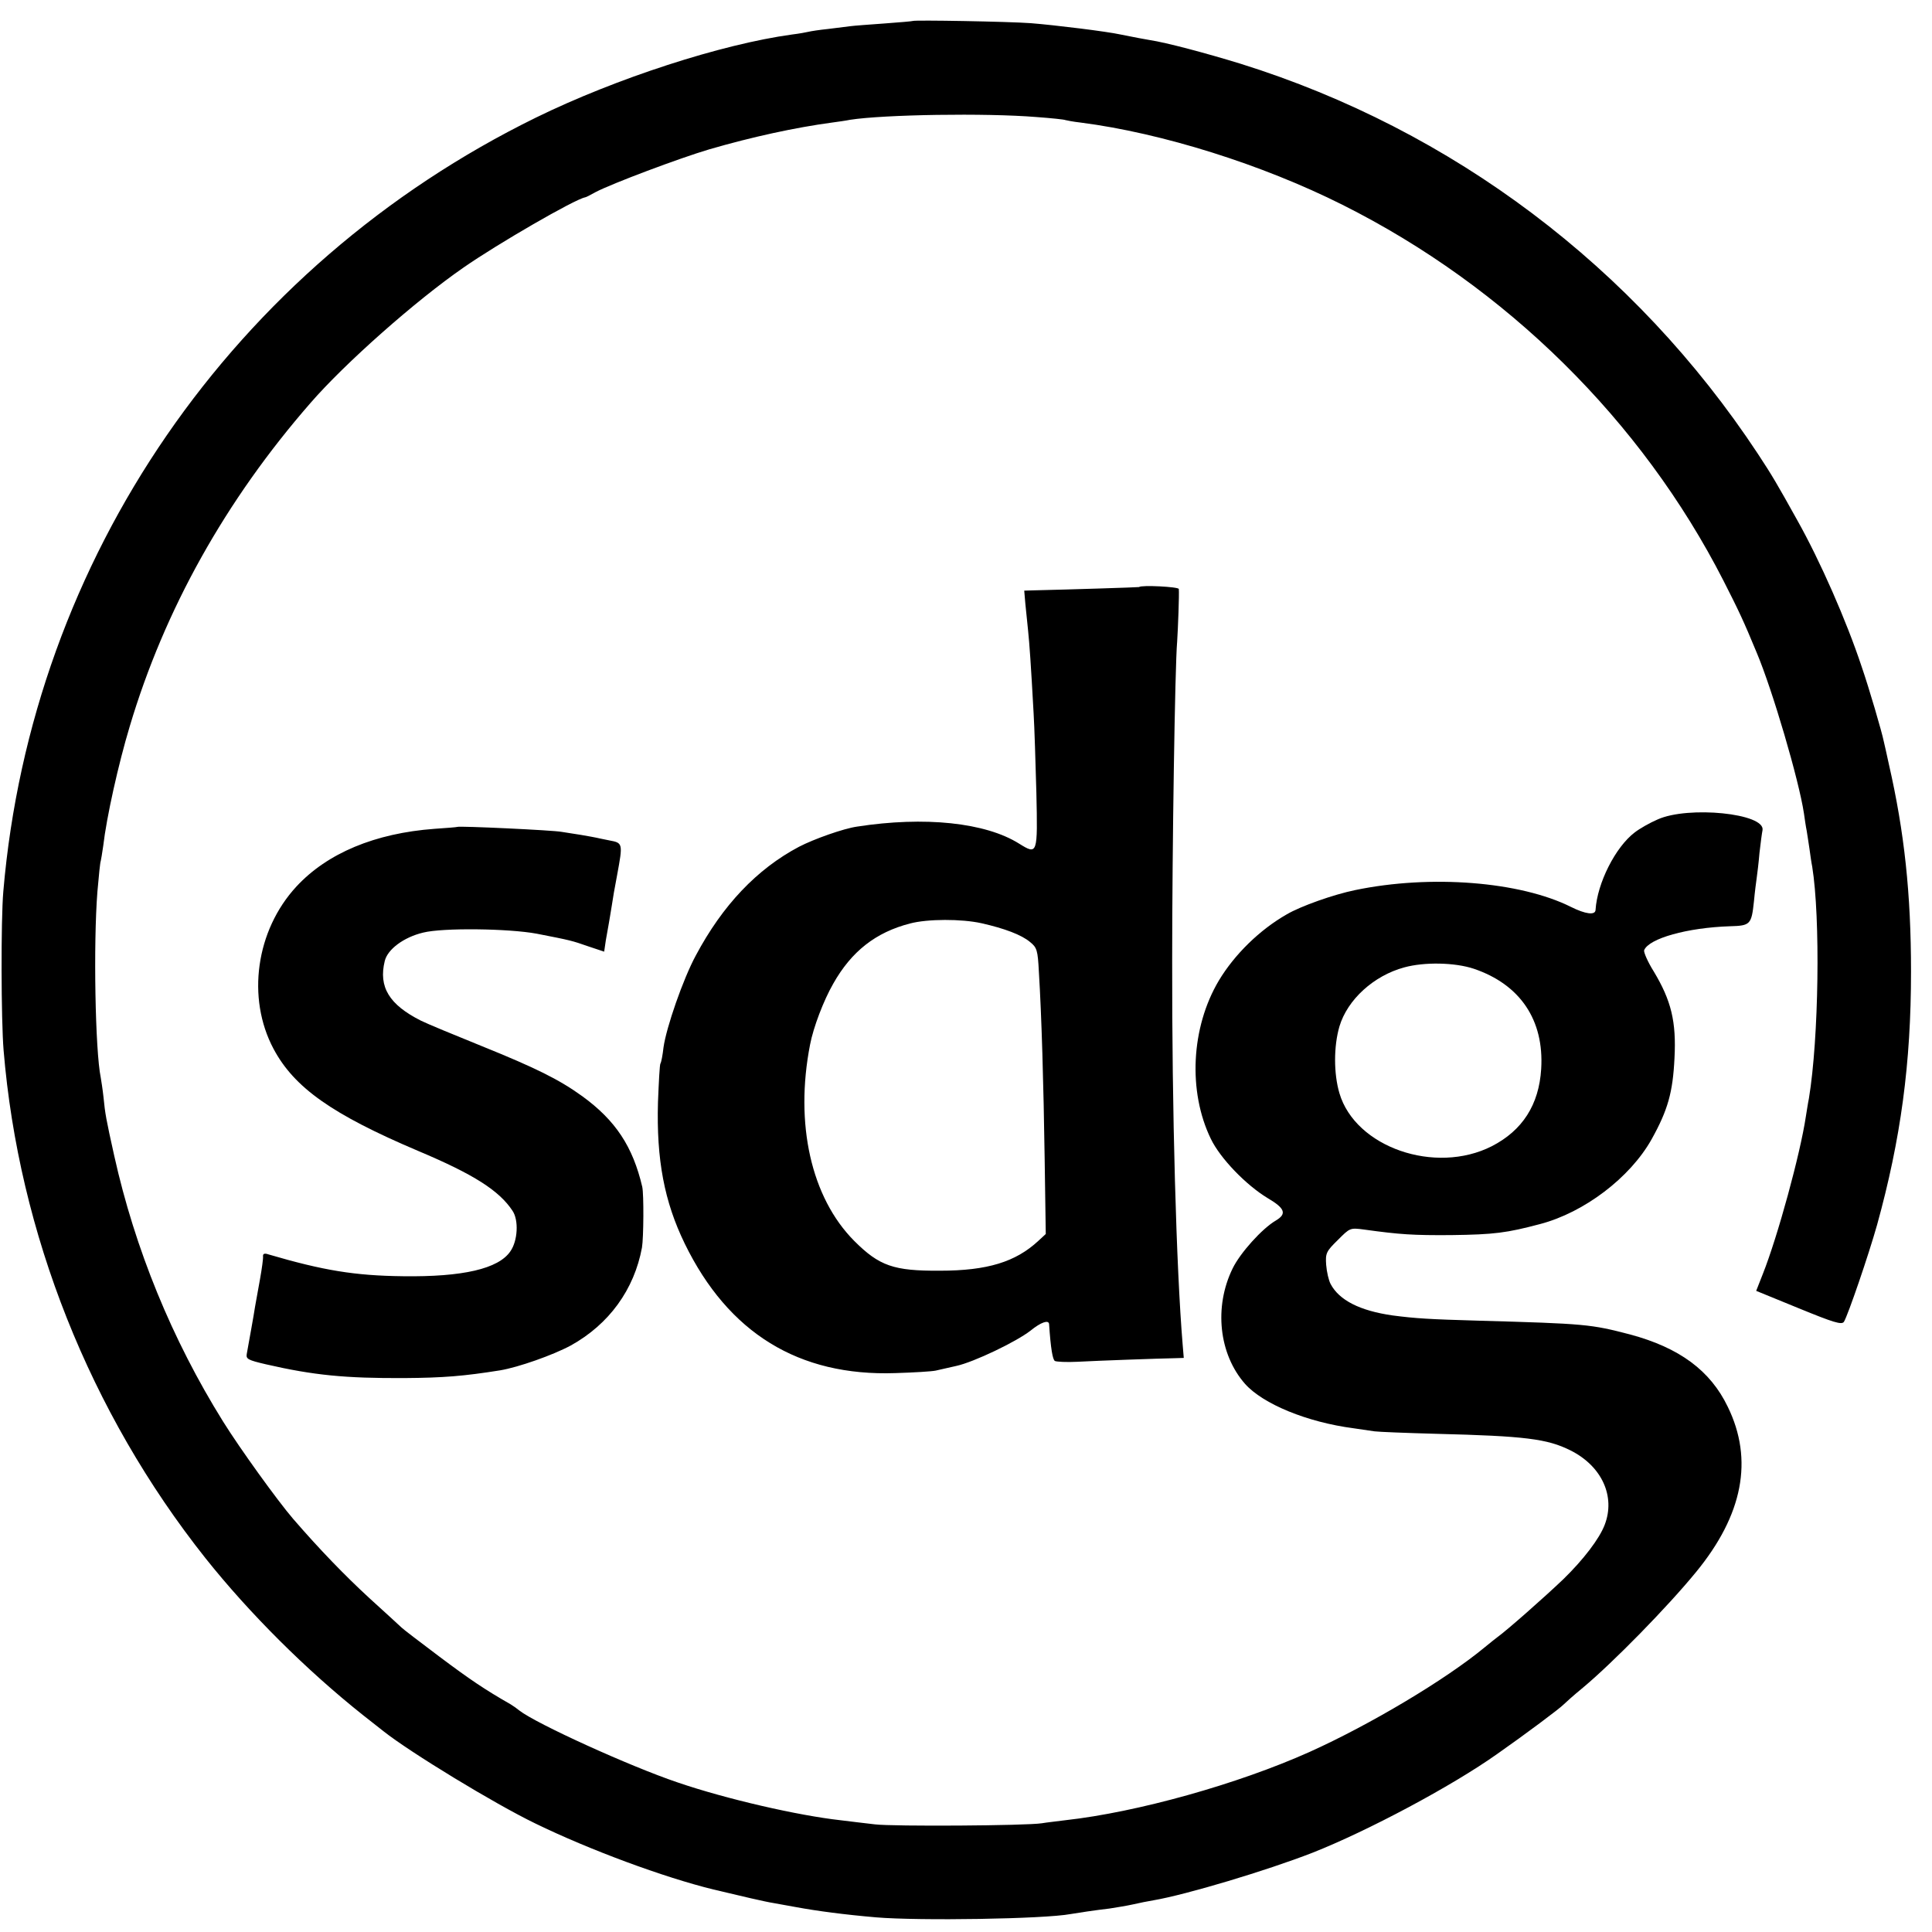 <svg version="1" xmlns="http://www.w3.org/2000/svg" width="933.333" height="933.333" viewBox="0 0 700 700"><path d="M330.7 7.6c-.1.1-4.7.5-10.2.9-5.5.4-11.1.8-12.5 1-1.4.2-5 .6-8 1-3 .3-6.2.8-7 1-.8.2-3.5.7-6 1-25.6 3.5-63.8 15.9-92.8 30.1C84.5 96.4 11.5 202.3 1.2 323c-.9 10.4-.8 46.6.1 57.5 5.5 66.4 31.3 131.3 73.1 184 16 20.1 36.6 40.6 57.1 56.9 3.3 2.6 6.7 5.3 7.5 5.9 9.6 7.6 40.1 26.2 55 33.4 19.5 9.5 46.5 19.5 64.5 23.9 9.6 2.3 19 4.5 21.7 4.9 1.8.3 5.6 1 8.3 1.5 7.6 1.4 17.4 2.7 29 3.7 15.6 1.3 60.8.6 70.4-1.2 2.3-.4 8.9-1.4 14.1-2 2.5-.4 6.3-1 8.5-1.5s5.6-1.2 7.5-1.5c11.7-2 40.8-10.7 57.5-17.2 19.8-7.8 50.5-24.1 67.1-35.9 10-7 22.7-16.5 23.9-17.8.6-.6 3.7-3.4 7-6.1 10.9-9.1 30.7-29.3 41-41.9 17-20.7 20.9-40.7 11.5-59.9-6.3-13.1-17.5-21.4-35.4-26.2-14.2-3.7-16-3.9-55.1-5-17.6-.5-22.6-.8-31-1.9-11.8-1.7-19.3-5.5-22.4-11.4-.7-1.3-1.4-4.4-1.6-6.9-.3-4.2 0-4.9 4.2-9 4.4-4.4 4.4-4.5 9.6-3.8 13 1.8 17.7 2.1 31.5 2 15.7-.2 20.1-.8 32.2-4 16-4.2 32.6-16.8 40.4-30.7 5.9-10.6 7.7-17 8.3-29.4.7-13.3-1.2-20.9-7.5-31.4-2.2-3.5-3.7-7-3.5-7.7 1.7-4.3 15.7-8.2 31.1-8.7 7.4-.2 7.8-.6 8.7-9.1.3-3.3.8-7.1 1-8.5.2-1.4.7-5.4 1-9 .4-3.6.9-7.3 1.1-8.2 1.1-6.1-26.9-8.9-38-3.9-2.8 1.2-6.5 3.3-8.3 4.7-7 5.3-13.6 18.4-14.2 28.1-.1 2-3.7 1.5-8.9-1.1-18.4-9.2-50.8-11.8-78.2-6.1-7.8 1.6-19.7 5.8-24.8 8.8-9.8 5.6-18.9 14.5-24.6 24-10.1 17-11.2 40.2-2.9 57.3 3.4 7.1 12.8 16.8 20.6 21.5 6.3 3.7 7 5.7 3 8.1-5 2.9-13 11.8-15.7 17.4-6.8 13.9-5 31 4.5 41.8 6.5 7.3 22.5 13.9 39.4 16.1 2.8.4 6.1.9 7.5 1.1 1.4.2 11.5.6 22.5.9 32 .8 40.1 1.8 48.5 6 11.4 5.7 16.4 16.7 12.4 27-1.9 5-7.7 12.6-15 19.7-6.7 6.4-20.4 18.5-23.9 21-.5.4-2.6 2-4.5 3.6-14.1 11.7-41.6 28.1-63.6 38-25.9 11.6-62.3 21.8-88.4 24.7-3 .4-6.8.8-8.5 1.1-5.6.9-54 1.2-60.5.4-3.6-.4-9.2-1.1-12.5-1.5-15.3-1.7-41.5-7.7-59-13.7-17.2-5.8-51.3-21.3-57.4-26.1-.7-.6-2.1-1.6-3.1-2.2-9.3-5.3-14.9-9.1-25.7-17.2-6.9-5.2-13.1-9.9-13.8-10.6-.7-.7-6-5.5-11.7-10.7-8.9-8.2-18-17.6-27.6-28.7-5.6-6.5-19.3-25.5-25.4-35.3-18.5-29.7-31.9-62.5-39.4-96.2-3-13.5-3.3-15.2-3.9-21.3-.3-2.8-.8-5.9-1-7.1-2-9.7-2.7-48.4-1.2-67.4.5-5.8 1-10.7 1.2-11 .1-.3.5-2.8.9-5.5 1.2-10.4 5.5-29.7 9.6-43.3 12.6-42.3 34.7-81.9 65.5-117.2 12.4-14.3 38-37 55.5-49.1 12.2-8.5 40.2-24.7 44-25.4.3 0 2-.9 3.8-1.9 5.9-3.1 30.4-12.3 41.2-15.5 15.5-4.5 31.1-7.9 44.5-9.7 2.2-.3 5.1-.7 6.5-1 12.3-1.9 49.1-2.5 67.5-1 5.5.4 10.2.9 10.5 1.1.3.1 2.8.6 5.5.9 29.6 3.8 65.8 15.2 94.9 29.8 59.3 29.7 108.4 78.2 138 136.1 5.7 11.2 7.3 14.6 12.1 26.2 5.7 13.5 15.3 46.2 17.1 58.2.3 2.1.7 4.9 1 6.3.2 1.4.7 4.3 1 6.5.3 2.2.7 5.1 1 6.5 3 18.6 2.4 62.2-1.2 84-.4 1.9-.8 4.8-1.1 6.5-2 13.5-10.2 43.5-15.6 57.1l-2.4 6.1 15.4 6.3c12.7 5.2 15.6 6.1 16.4 4.9 1.5-2.5 8.9-24.1 12-35.1 8.6-31.1 12.3-58.5 12.3-91.8 0-28.2-2.4-50.5-8-75-.8-3.6-1.6-7.4-1.9-8.5-.6-3.1-5.3-19.2-8-27-5.5-16.6-15-38.2-23.3-53-7.4-13.3-9.1-16.2-14.3-24.1C592.3 96.8 526.3 47.1 449.5 23.1c-12.7-3.9-27-7.7-33-8.6-2.8-.5-4.6-.8-10.5-2-5-1.1-23.7-3.4-32.5-4.1-8-.6-42.3-1.2-42.8-.8zM534 351c16.8 5.7 25.5 18.6 24.4 36.3-.8 13-6.8 22.3-17.9 28-20.5 10.4-49.4.4-55.2-19.2-2.1-7.1-2.1-17 0-24.2 2.9-9.7 12.4-18.4 23.5-21.4 7.3-2 18.3-1.8 25.2.5z"/><path d="M412.7 212.7c-.2.1-25.2.9-38.4 1.2l-3.2.1.4 4.7c.3 2.7.7 7 1 9.8.5 4.9 1 11.8 2 30 .3 4.9.7 17.9 1 28.8.5 22.3.4 22.5-6.2 18.4-12.2-7.7-34.3-10-58.8-6.2-4.9.7-15.6 4.5-21 7.3-15.3 8.1-27.7 21.2-37.4 39.4-4.6 8.5-10.7 26.1-11.7 33.3-.3 2.7-.8 5.4-1.1 5.8-.3.4-.6 6.7-.9 14-.6 20.9 2.3 36.1 9.7 51.3 15.8 32.4 41.3 48.1 76.3 46.9 6.7-.2 13.2-.6 14.6-.9 1.4-.3 4.8-1.1 7.5-1.7 6.4-1.4 21.8-8.8 26.9-12.8 3.7-3 6.5-4 6.7-2.4.6 9 1.3 12.9 2.1 13.4.5.3 4.2.5 8.1.3 7.4-.4 29.7-1.2 35.4-1.3l3.2-.1-.4-4.8c-2.3-27.6-3.9-84.4-3.8-139.7 0-39.3 1-106 1.8-115 .3-4.5.8-17.4.6-19.1-.1-.8-13.6-1.5-14.4-.7zm-57.1 121.8c8.4 1.9 14.5 4.2 17.6 6.8 2.5 2 2.8 3 3.2 10.7 1 16.2 1.7 40.7 2.1 67.8l.4 27.3-2.7 2.5c-8.2 7.6-18.4 10.8-35.7 10.8-16.7.1-21.9-1.7-31-10.8-15.6-15.7-21.6-42.4-16-71.1 1.2-6.3 4.9-16 8.4-22.1 6.6-11.7 15.4-18.6 27.8-21.8 6.4-1.7 18.7-1.7 25.9-.1zM165.7 299.6c-.1.1-3.8.4-8.3.7-21.5 1.6-38.8 8.8-50 20.9-14.7 15.9-18.1 40.4-8.3 58.8 7.5 14.1 21.3 23.8 52.4 37 20.2 8.5 29.4 14.4 34.2 21.7 2.3 3.4 1.9 10.9-.8 14.7-4.3 6.3-17.2 9.3-38.9 9-17.5-.2-28.9-2.1-48.7-7.9-1.4-.5-2.1-.3-2 .7.1.7-.4 4.4-1.1 8.3-.7 3.8-1.5 8.3-1.8 10-.4 2.8-2.2 12.6-3 17.1-.3 1.8.5 2.2 6.9 3.7 17.4 4 28.8 5.1 50.2 5 14.2-.1 21.5-.7 34.7-2.8 6.6-1.1 19.1-5.5 25.6-9 13.9-7.7 23-20.3 25.8-35.5.6-3.6.7-19.3.1-22-3.4-14.5-9.6-24-21.7-32.8-8.3-6-16.7-10.2-36.5-18.2-9.9-4-19.8-8.1-22-9.2-11.5-5.8-15.4-12.2-13.1-21.6 1-4.2 6.8-8.6 13.9-10.3 7.1-1.8 31-1.5 41.2.4 12.3 2.4 12.7 2.5 18.7 4.6l5.7 1.9.6-4.1c.4-2.3.9-5.1 1.1-6.2.2-1 .6-3.7 1-6 .3-2.2 1.2-7.4 2-11.5 2.1-11.4 2.1-11.6-2.8-12.5-2.4-.5-4.5-.9-4.8-1-.3-.1-2.7-.5-5.5-1-2.7-.4-5.9-.9-7-1.1-3-.6-37.3-2.2-37.8-1.8z"/></svg>